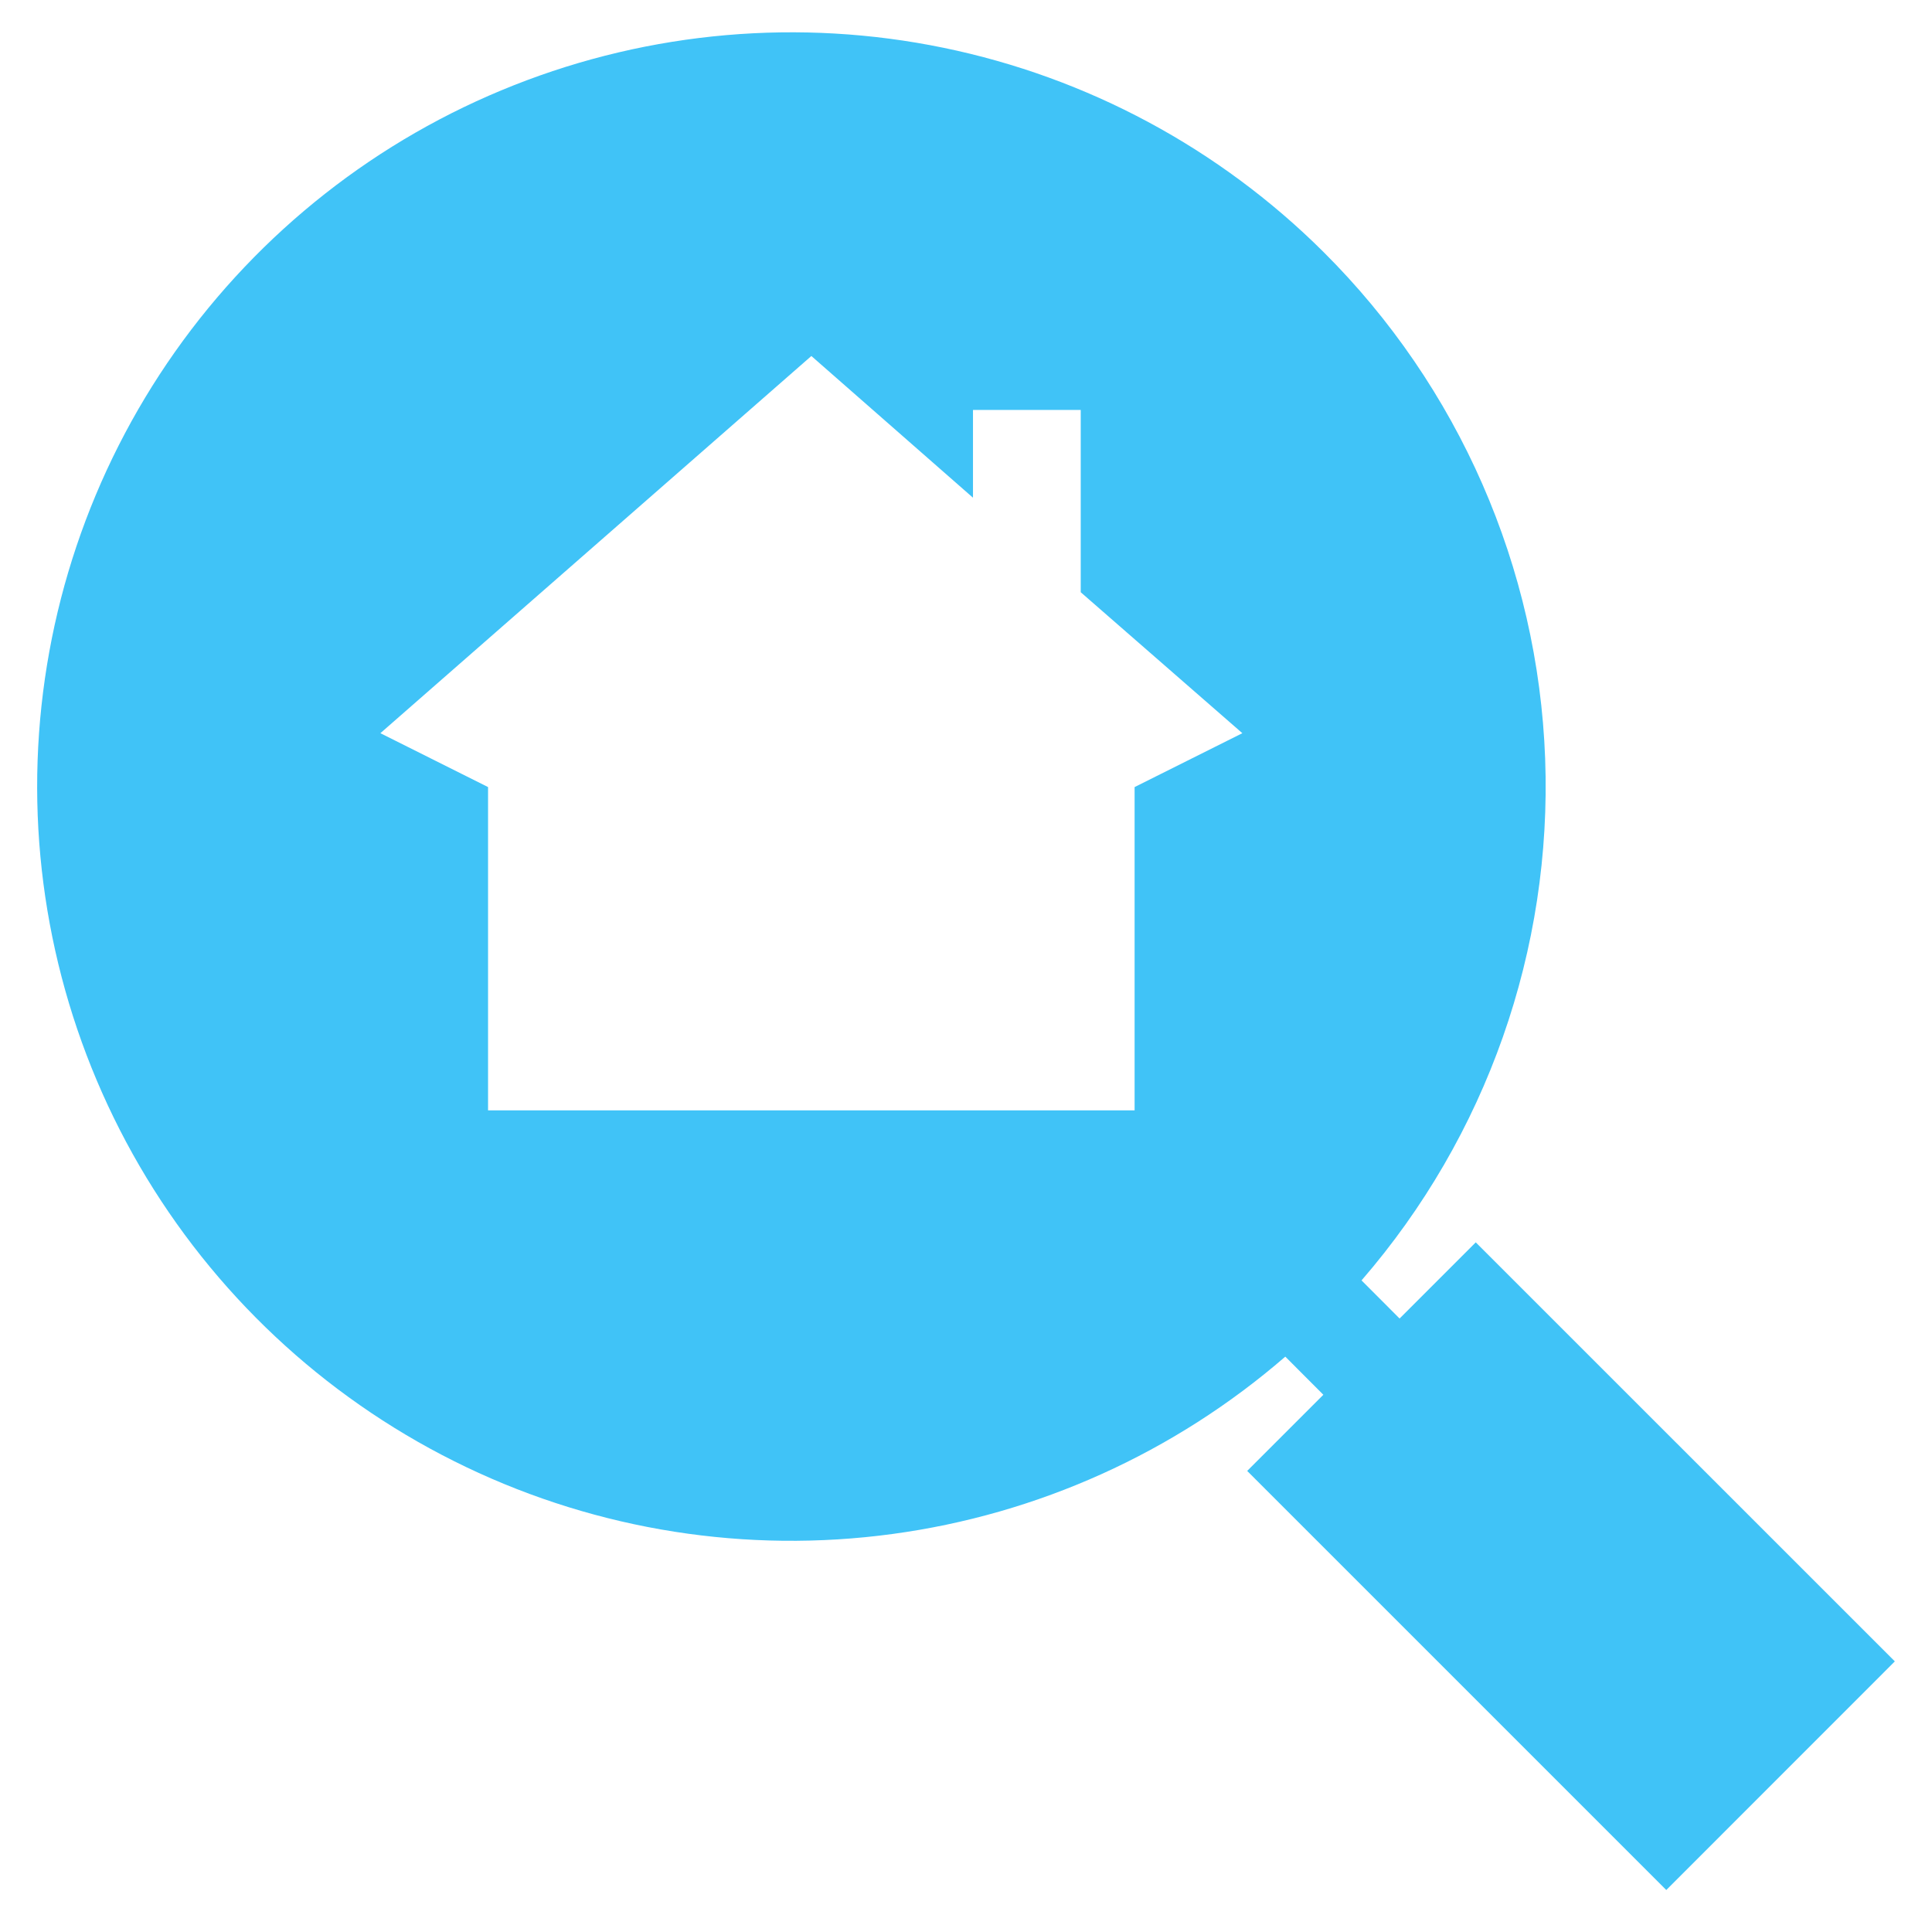 <svg width="26" height="26" viewBox="0 0 26 26" fill="none" xmlns="http://www.w3.org/2000/svg">
<path d="M17.809 3.389C16.409 1.996 14.632 1.041 12.697 0.643C10.762 0.245 8.753 0.42 6.916 1.147C5.079 1.873 3.494 3.12 2.355 4.735C1.217 6.349 0.574 8.261 0.506 10.235C0.438 12.21 0.948 14.161 1.972 15.85C2.997 17.539 4.492 18.892 6.275 19.744C8.057 20.596 10.05 20.909 12.008 20.644C13.965 20.38 15.803 19.551 17.297 18.257L17.809 18.77L16.784 19.795L22.424 25.435L25.5 22.358L19.86 16.719L18.835 17.744L18.323 17.231C20.006 15.288 20.889 12.778 20.794 10.209C20.699 7.64 19.632 5.202 17.809 3.389ZM15.269 10.592V14.943H6.568V10.592L5.119 9.867L10.919 4.791L13.094 6.698V5.517H14.544V7.97L16.719 9.867L15.269 10.592Z" fill="#40C3F7"/>
</svg>
